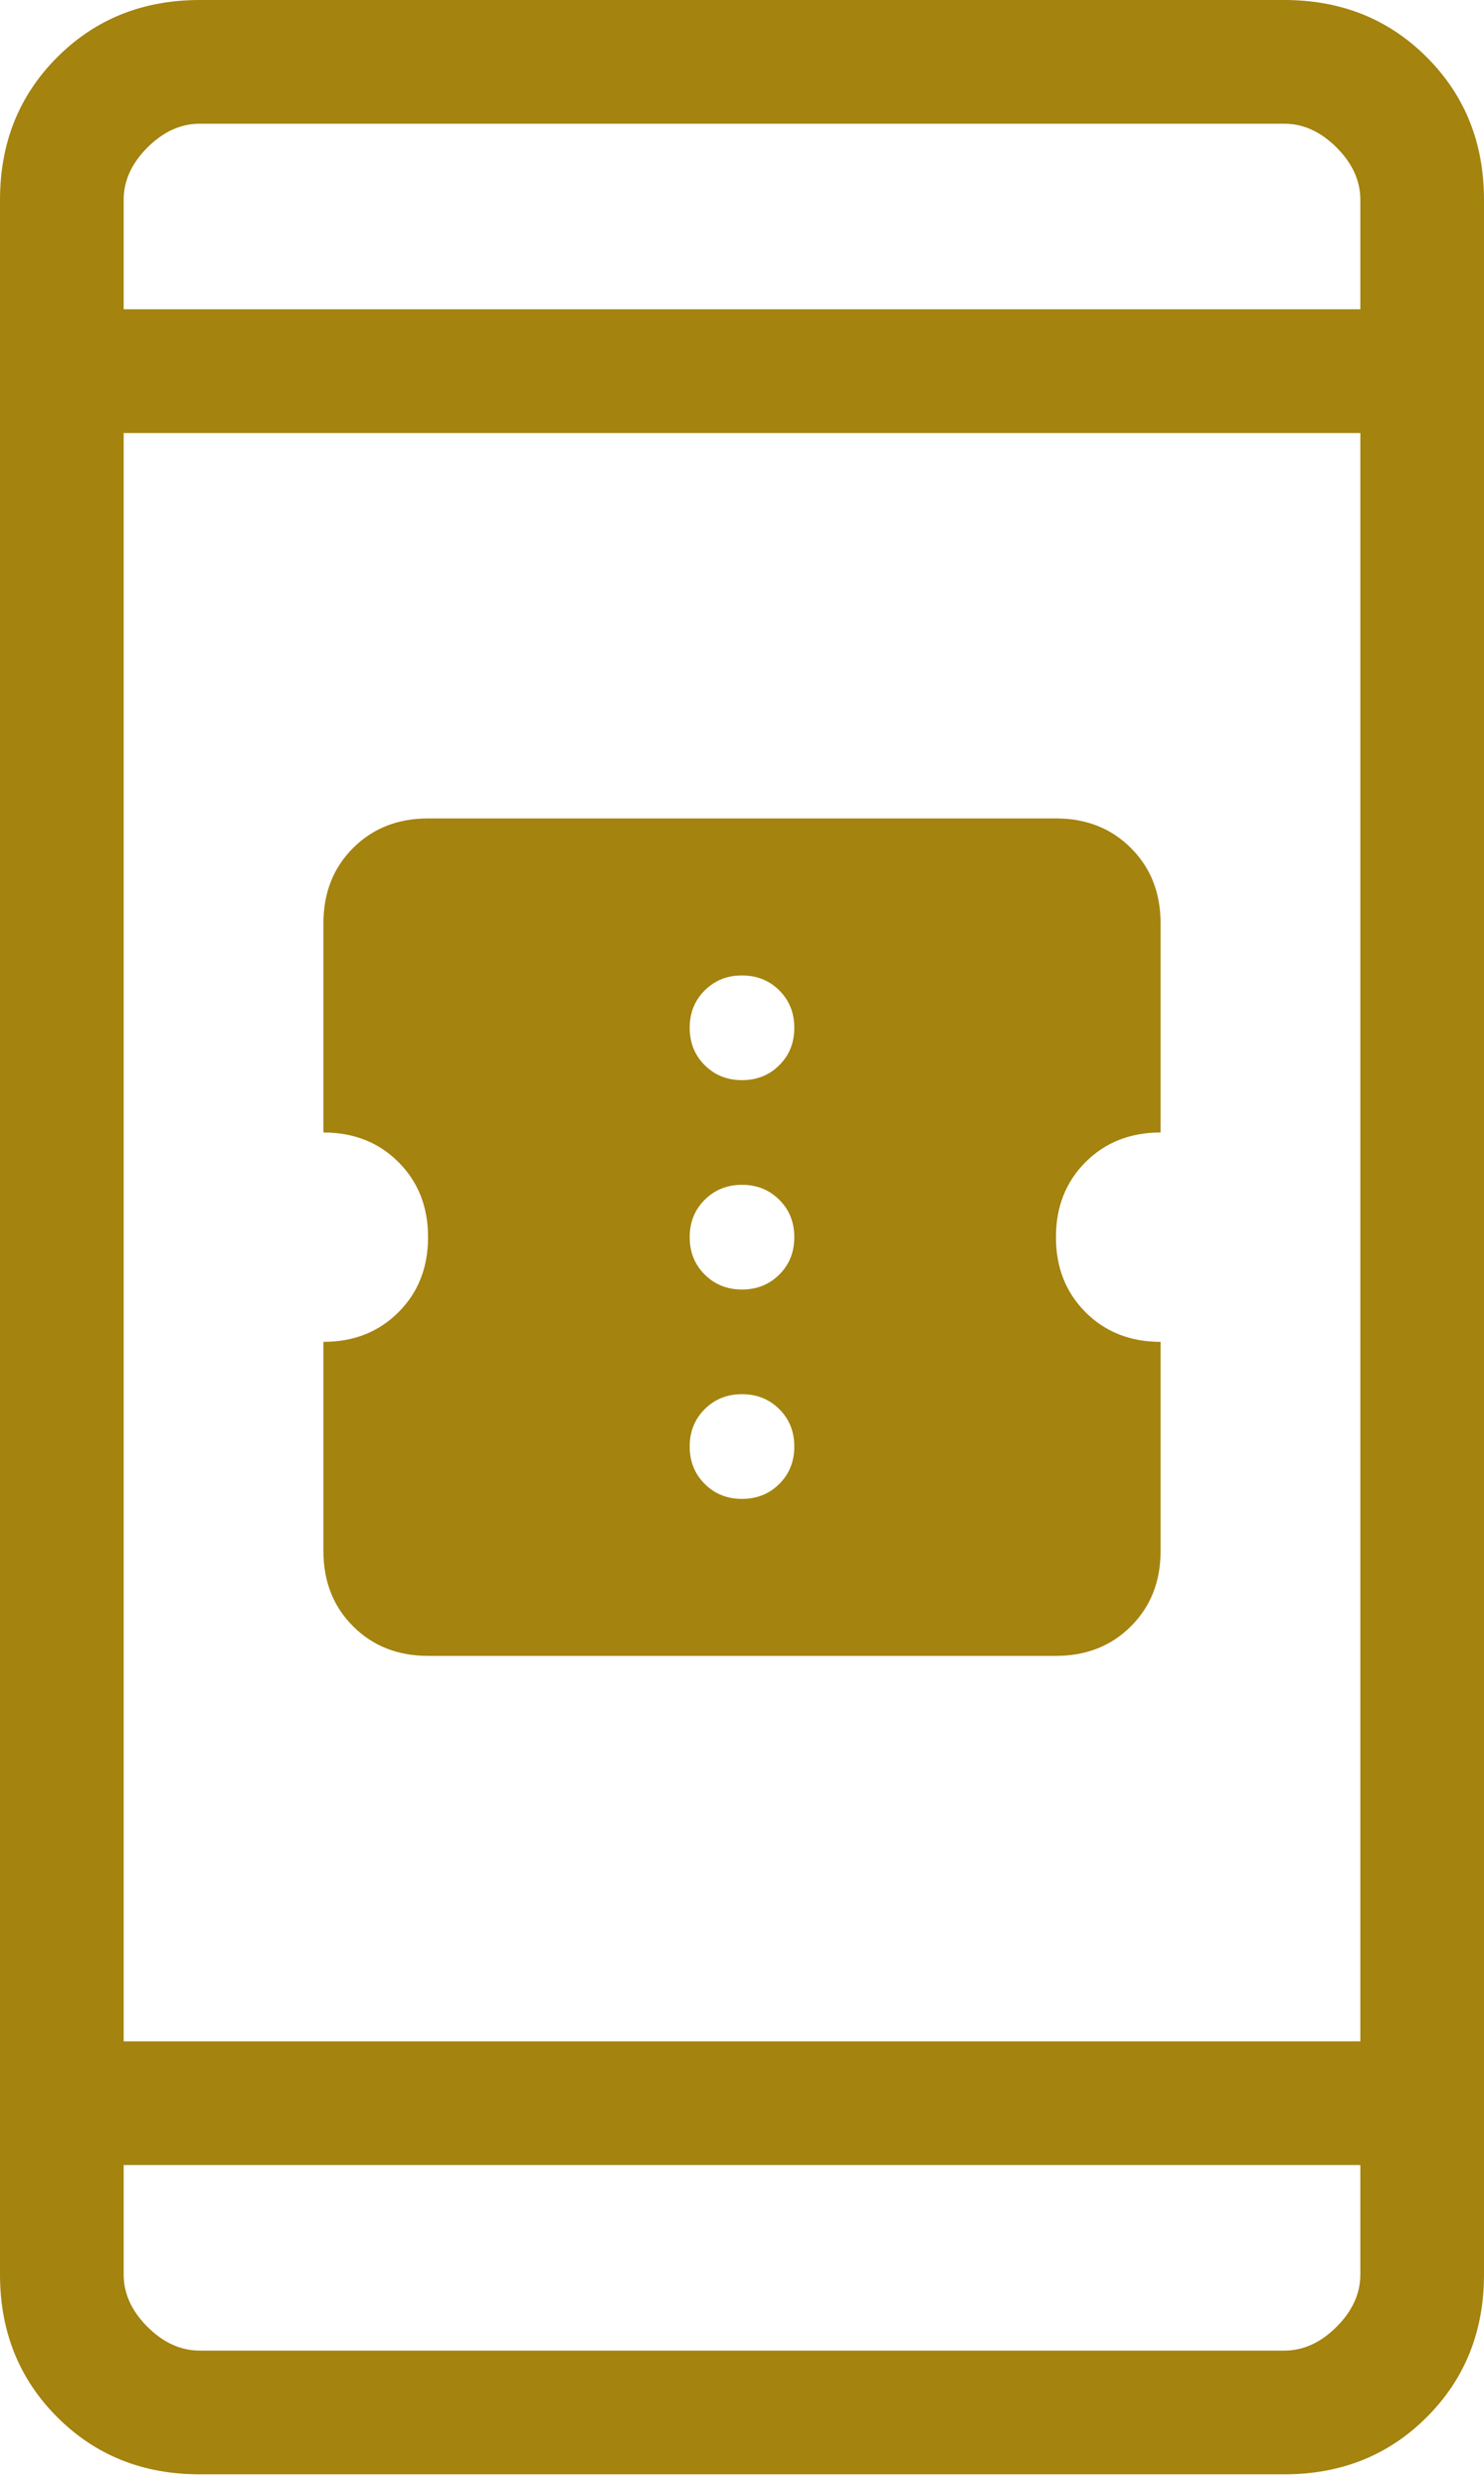 <?xml version="1.0" encoding="UTF-8"?> <svg xmlns="http://www.w3.org/2000/svg" width="40" height="67" viewBox="0 0 40 67" fill="none"><path d="M11.538 44.615C10.722 44.615 10.048 44.349 9.516 43.817C8.984 43.285 8.718 42.611 8.718 41.795V36.154C9.534 36.154 10.208 35.888 10.74 35.356C11.272 34.824 11.538 34.15 11.538 33.333C11.538 32.517 11.272 31.843 10.74 31.311C10.208 30.779 9.534 30.513 8.718 30.513V24.872C8.718 24.055 8.984 23.381 9.516 22.849C10.048 22.317 10.722 22.051 11.538 22.051H28.462C29.278 22.051 29.952 22.317 30.484 22.849C31.016 23.381 31.282 24.055 31.282 24.872V30.513C30.466 30.513 29.792 30.779 29.26 31.311C28.728 31.843 28.462 32.517 28.462 33.333C28.462 34.15 28.728 34.824 29.26 35.356C29.792 35.888 30.466 36.154 31.282 36.154V41.795C31.282 42.611 31.016 43.285 30.484 43.817C29.952 44.349 29.278 44.615 28.462 44.615H11.538ZM20 40.385C20.402 40.385 20.737 40.25 21.006 39.981C21.276 39.712 21.41 39.376 21.41 38.974C21.41 38.573 21.276 38.237 21.006 37.968C20.737 37.699 20.402 37.564 20 37.564C19.598 37.564 19.263 37.699 18.994 37.968C18.724 38.237 18.59 38.573 18.59 38.974C18.59 39.376 18.724 39.712 18.994 39.981C19.263 40.25 19.598 40.385 20 40.385ZM20 34.744C20.402 34.744 20.737 34.609 21.006 34.34C21.276 34.071 21.41 33.735 21.41 33.333C21.41 32.932 21.276 32.596 21.006 32.327C20.737 32.058 20.402 31.923 20 31.923C19.598 31.923 19.263 32.058 18.994 32.327C18.724 32.596 18.59 32.932 18.59 33.333C18.59 33.735 18.724 34.071 18.994 34.34C19.263 34.609 19.598 34.744 20 34.744ZM20 29.103C20.402 29.103 20.737 28.968 21.006 28.699C21.276 28.43 21.41 28.094 21.41 27.692C21.41 27.291 21.276 26.955 21.006 26.686C20.737 26.417 20.402 26.282 20 26.282C19.598 26.282 19.263 26.417 18.994 26.686C18.724 26.955 18.59 27.291 18.59 27.692C18.59 28.094 18.724 28.43 18.994 28.699C19.263 28.968 19.598 29.103 20 29.103ZM5.385 66.667C3.85 66.667 2.569 66.153 1.542 65.125C0.514 64.097 0 62.816 0 61.282V5.385C0 3.85 0.514 2.569 1.542 1.542C2.569 0.514 3.85 0 5.385 0H34.615C36.15 0 37.431 0.514 38.458 1.542C39.486 2.569 40 3.85 40 5.385V61.282C40 62.816 39.486 64.097 38.458 65.125C37.431 66.153 36.15 66.667 34.615 66.667L5.385 66.667ZM3.333 58.333V61.282C3.333 61.795 3.547 62.265 3.974 62.692C4.402 63.12 4.872 63.333 5.385 63.333H34.615C35.128 63.333 35.598 63.12 36.026 62.692C36.453 62.265 36.667 61.795 36.667 61.282V58.333H3.333ZM3.333 55H36.667V11.667H3.333V55ZM3.333 8.333H36.667V5.385C36.667 4.872 36.453 4.402 36.026 3.974C35.598 3.547 35.128 3.333 34.615 3.333H5.385C4.872 3.333 4.402 3.547 3.974 3.974C3.547 4.402 3.333 4.872 3.333 5.385V8.333Z" fill="#A4830F"></path></svg> 